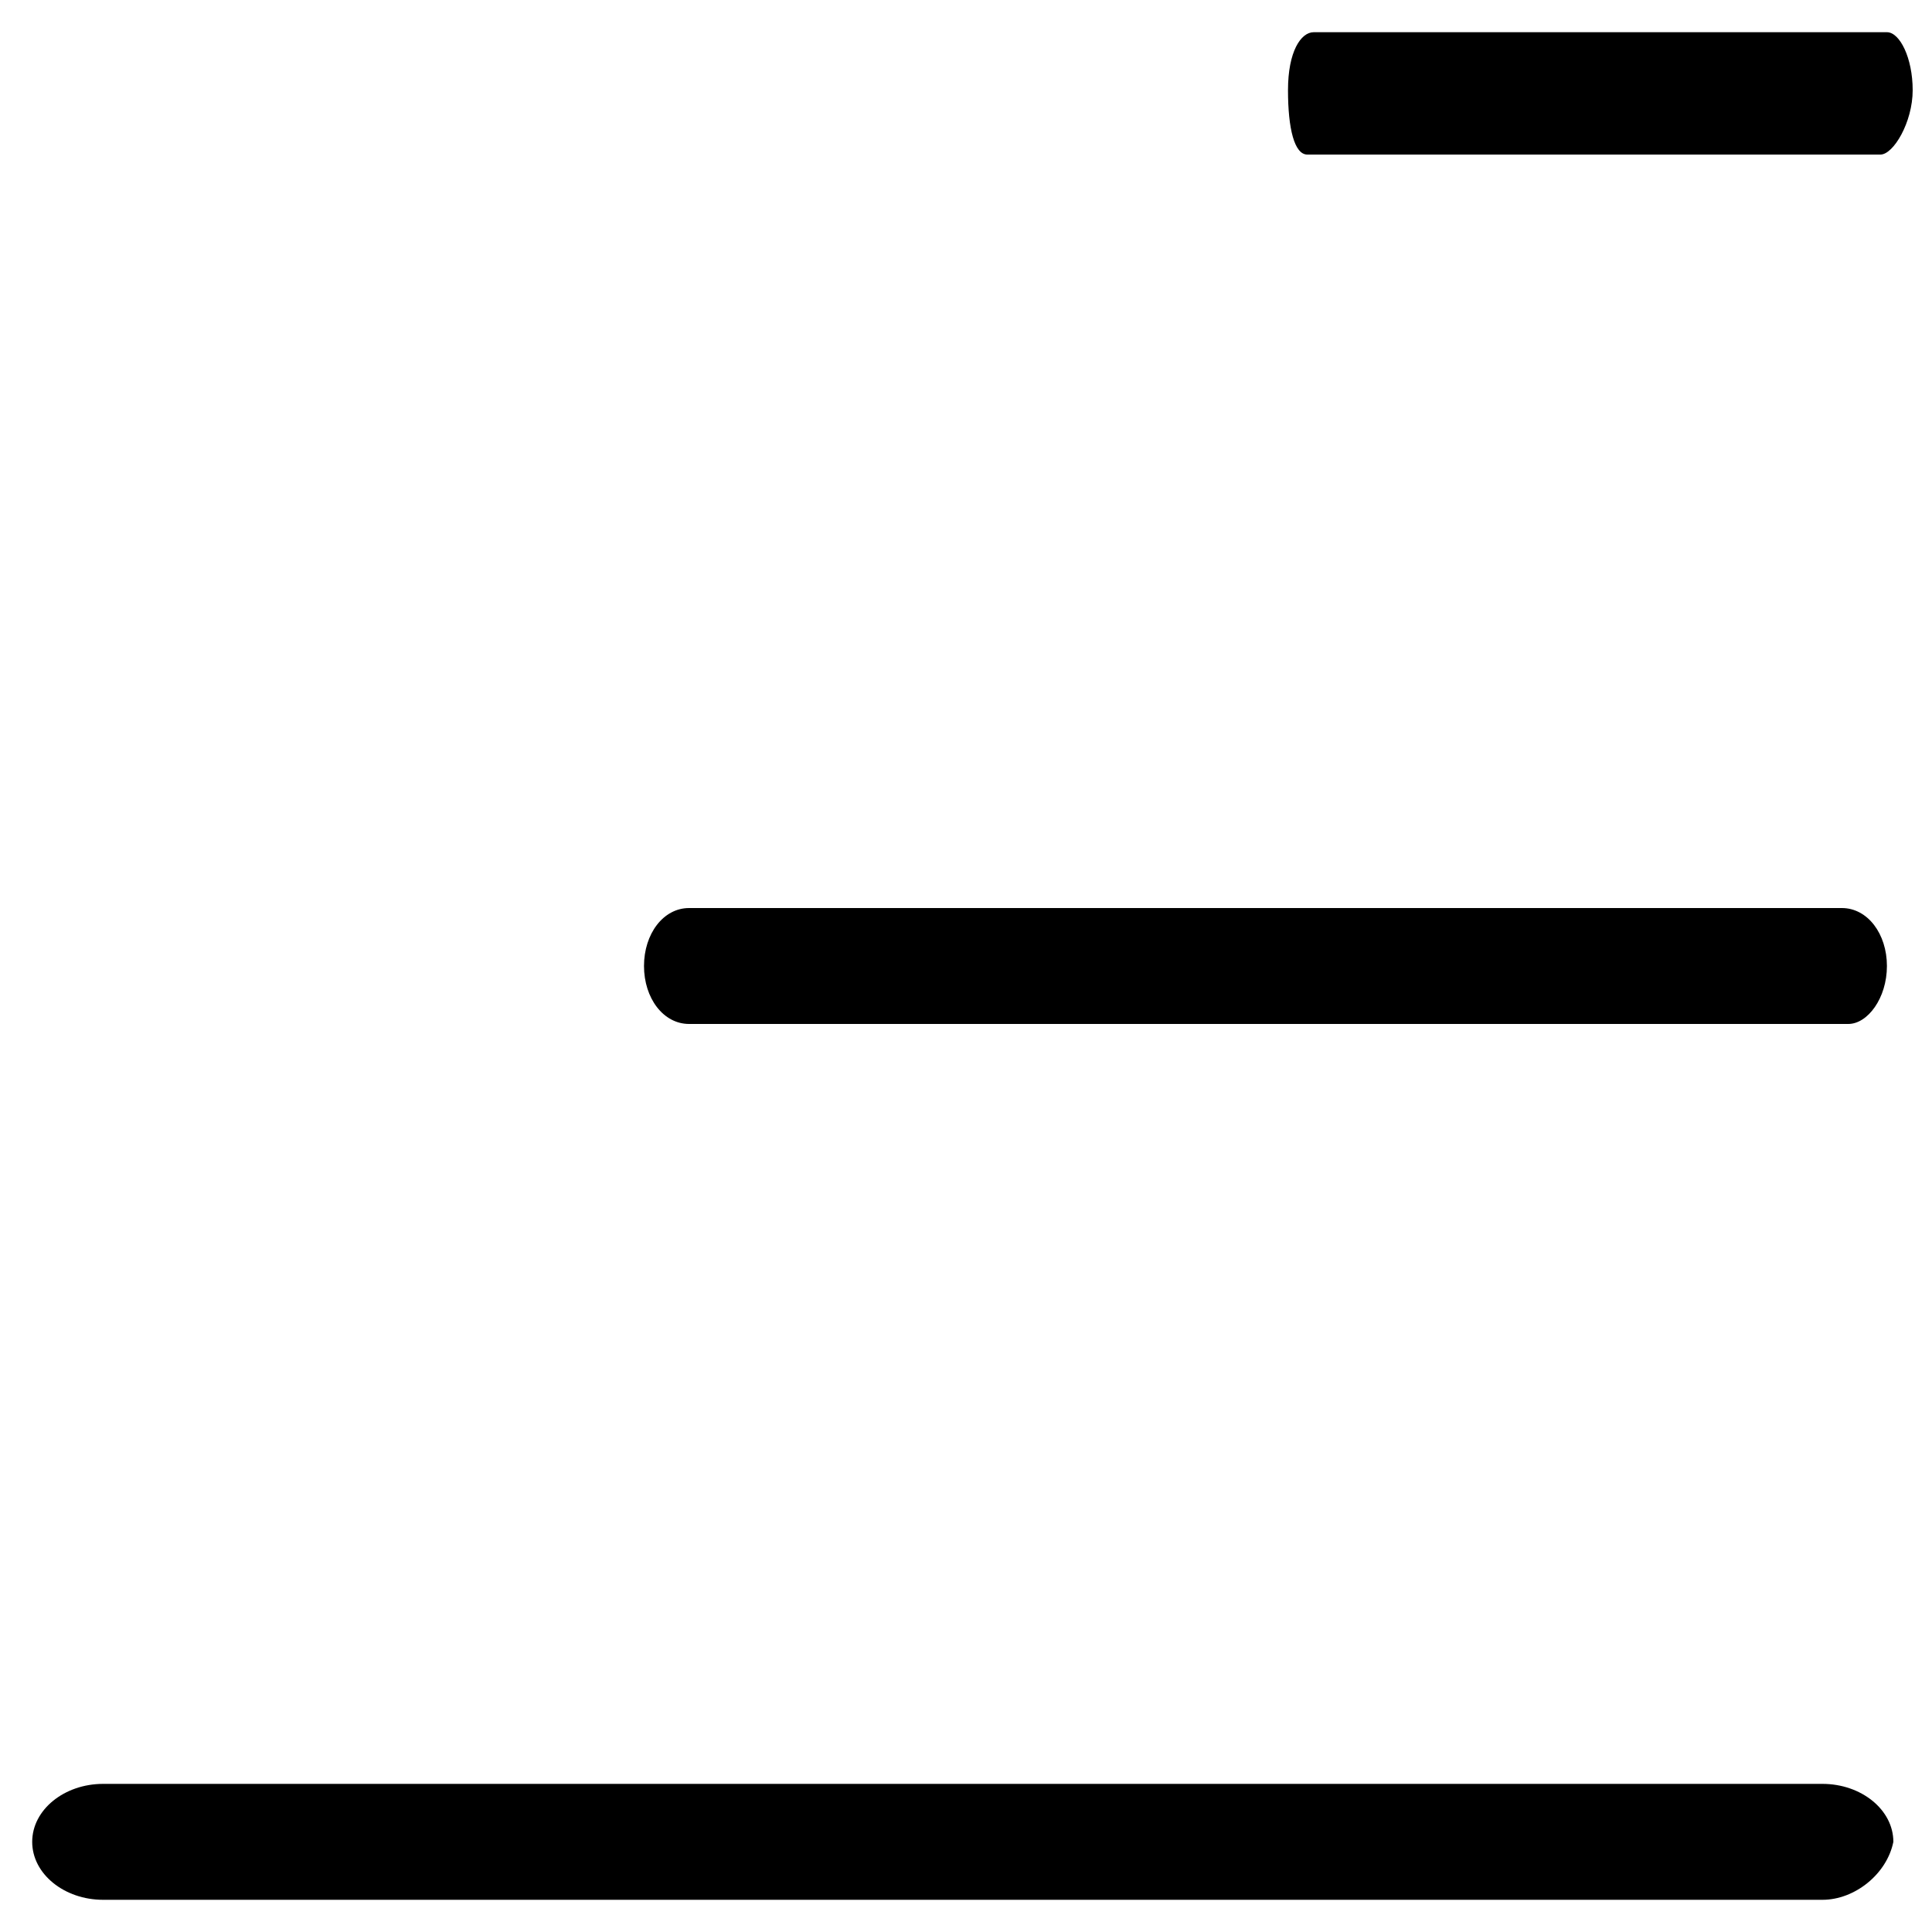 <svg xmlns="http://www.w3.org/2000/svg" xmlns:xlink="http://www.w3.org/1999/xlink" id="Layer_1" x="0px" y="0px" viewBox="0 0 30 30" style="enable-background:new 0 0 30 30;" xml:space="preserve">
<path d="M28.7,15.9H10.7c-0.4,0-0.7-0.4-0.7-0.9s0.3-0.9,0.7-0.9h17.9c0.4,0,0.7,0.4,0.7,0.9C29.3,15.5,29,15.9,28.7,15.9z"></path>
<path d="M28.3,29.5H1.6c-0.6,0-1.1-0.4-1.1-0.9s0.5-0.9,1.1-0.9h26.7c0.6,0,1.1,0.4,1.1,0.9C29.3,29.1,28.8,29.5,28.3,29.5z"></path>
<path d="M29.2,2.4h-8.9c-0.2,0-0.3-0.4-0.3-1s0.2-0.9,0.4-0.9h8.9c0.2,0,0.4,0.4,0.4,0.9S29.4,2.4,29.2,2.4z"></path>
</svg>